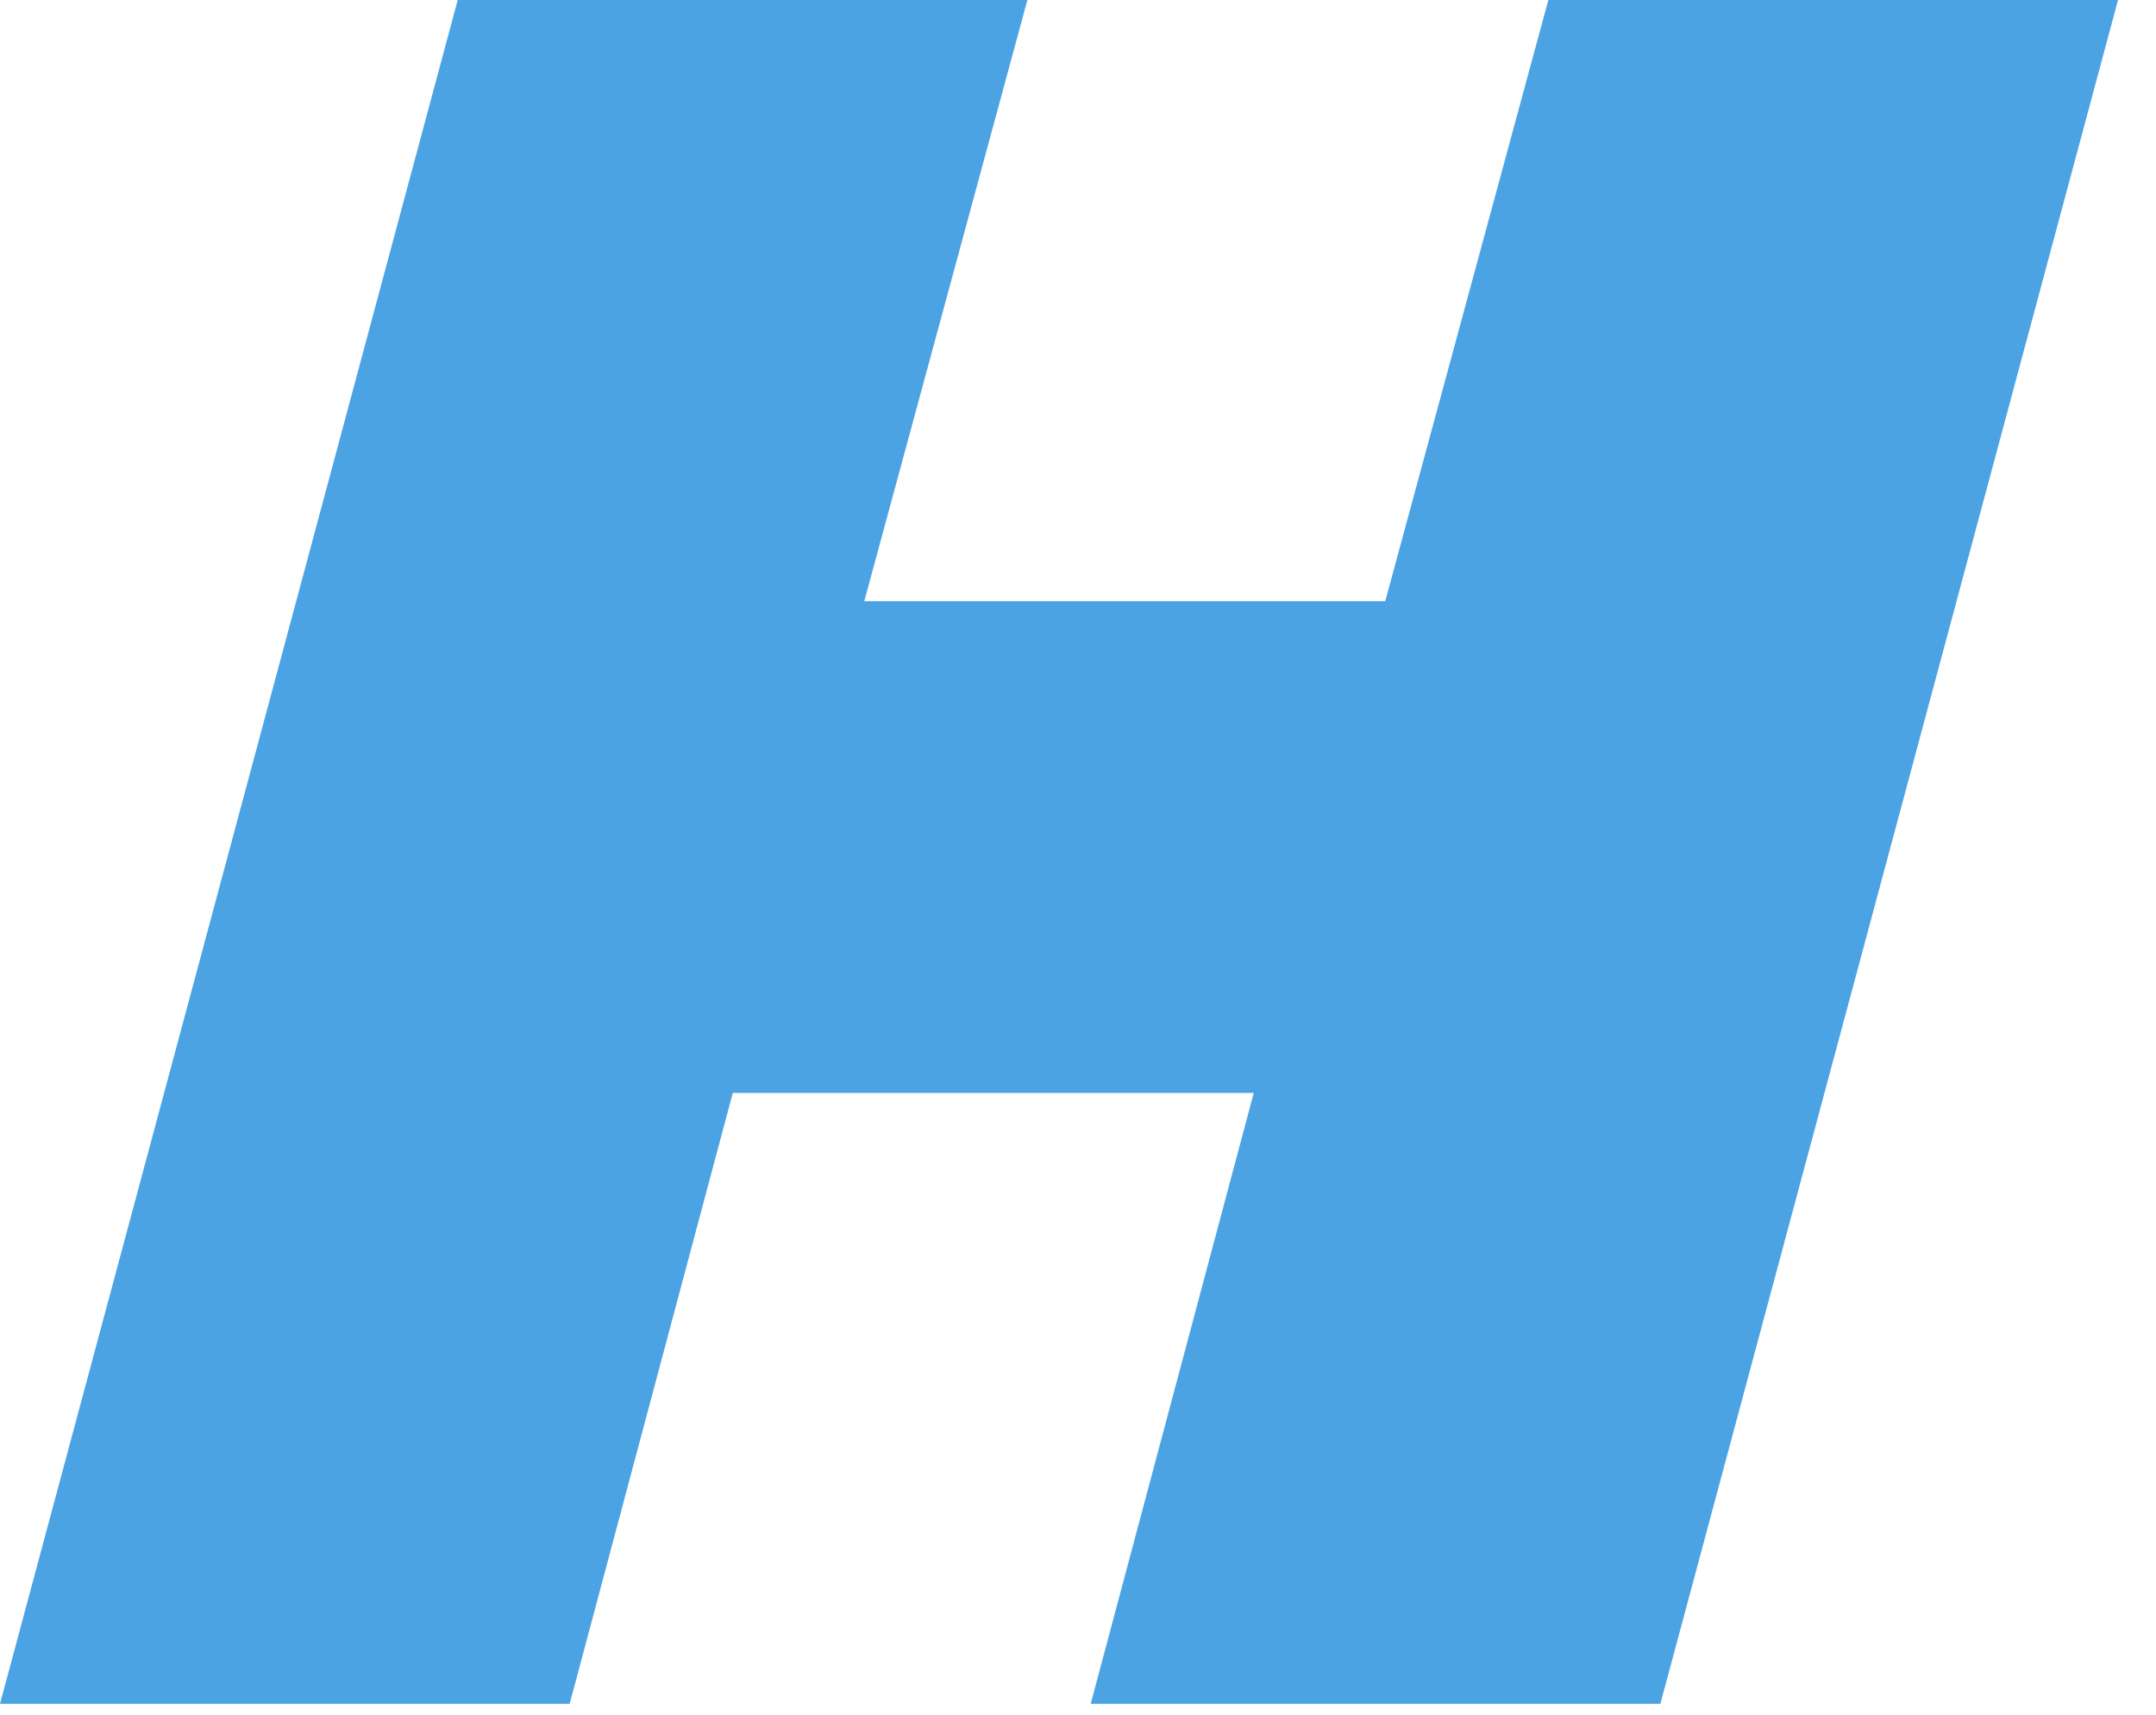 <?xml version="1.0" encoding="utf-8"?>
<svg xmlns="http://www.w3.org/2000/svg" fill="none" height="100%" overflow="visible" preserveAspectRatio="none" style="display: block;" viewBox="0 0 44 35" width="100%">
<path d="M0 34.779L9.341 0H20.967L17.638 12.272H28.27L31.599 0H43.225L33.885 34.779H22.259L25.587 22.308H14.955L11.626 34.779H0Z" fill="#4BA3E3" id="Vector"/>
</svg>